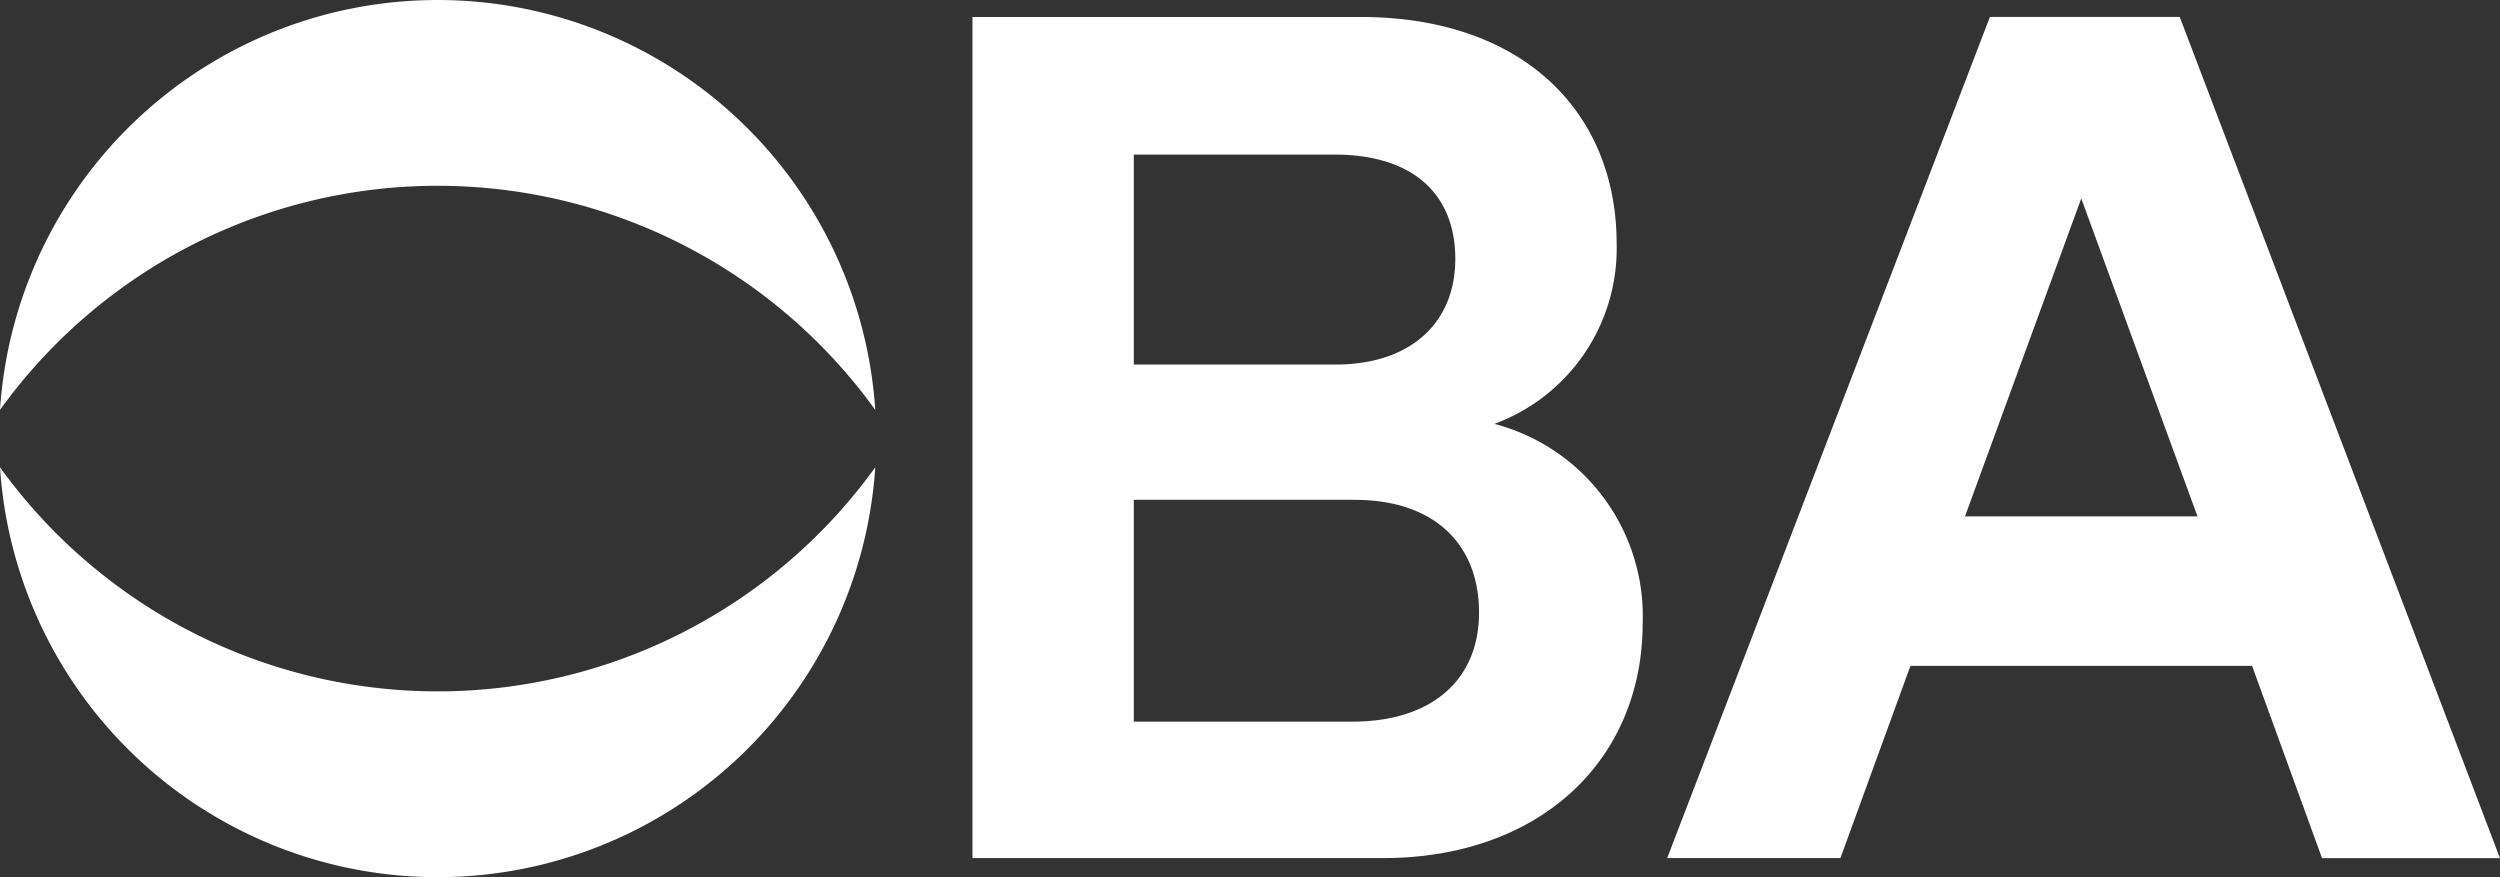 <svg id="Logo" xmlns="http://www.w3.org/2000/svg" xmlns:xlink="http://www.w3.org/1999/xlink" width="126.768" height="44.478" viewBox="0 0 126.768 44.478">
  <rect x="0" y="0" width="126.768" height="44.478" fill="#333333" stroke="none"/>
  <defs>
    <clipPath id="clip-path">
      <rect id="Rectángulo_320" data-name="Rectángulo 320" width="126.768" height="44.478" fill="#fff"/>
    </clipPath>
  </defs>
  <g id="Grupo_303" data-name="Grupo 303" clip-path="url(#clip-path)">
    <path id="Trazado_1279" data-name="Trazado 1279" d="M85.451,1.148c8.3,0,12.993,4.872,12.993,11.489a9.476,9.476,0,0,1-6.2,9.144,10.075,10.075,0,0,1,7.52,10.106c0,6.918-5.175,11.911-13.175,11.911H65.78V1.148ZM84.188,18.773c3.789,0,6.075-2.1,6.075-5.354s-2.1-5.294-6.135-5.294H73.961V18.773ZM85.03,36.88c4.03,0,6.437-2.106,6.437-5.534,0-3.369-2.166-5.714-6.317-5.714H73.961V36.88Z" transform="translate(-16.469 -0.287)" fill="#fff"/>
    <path id="Trazado_1280" data-name="Trazado 1280" d="M142.431,34.052H125.107l-3.55,9.745h-8.784L129.137,1.147h9.625L155,43.8h-9.023Zm-14.558-7.58h11.79L133.769,10.35Z" transform="translate(-28.234 -0.287)" fill="#fff"/>
    <path id="Trazado_1281" data-name="Trazado 1281" d="M22.192,42.97A27.344,27.344,0,0,1,.31,32.028C.2,31.89.1,31.748,0,31.607c.011.175.025.349.041.523a22.238,22.238,0,0,0,44.3,0c.017-.175.031-.349.042-.523-.1.141-.205.283-.31.421A27.348,27.348,0,0,1,22.192,42.97" transform="translate(0 -7.913)" fill="#fff"/>
    <path id="Trazado_1282" data-name="Trazado 1282" d="M22.192,9.421A27.348,27.348,0,0,1,44.073,20.365c.1.139.208.28.31.421-.011-.175-.025-.349-.042-.524a22.238,22.238,0,0,0-44.3,0q-.025.262-.041.524c.1-.142.2-.283.31-.421A27.345,27.345,0,0,1,22.192,9.421" transform="translate(0 0)" fill="#fff"/>
  </g>
</svg>

